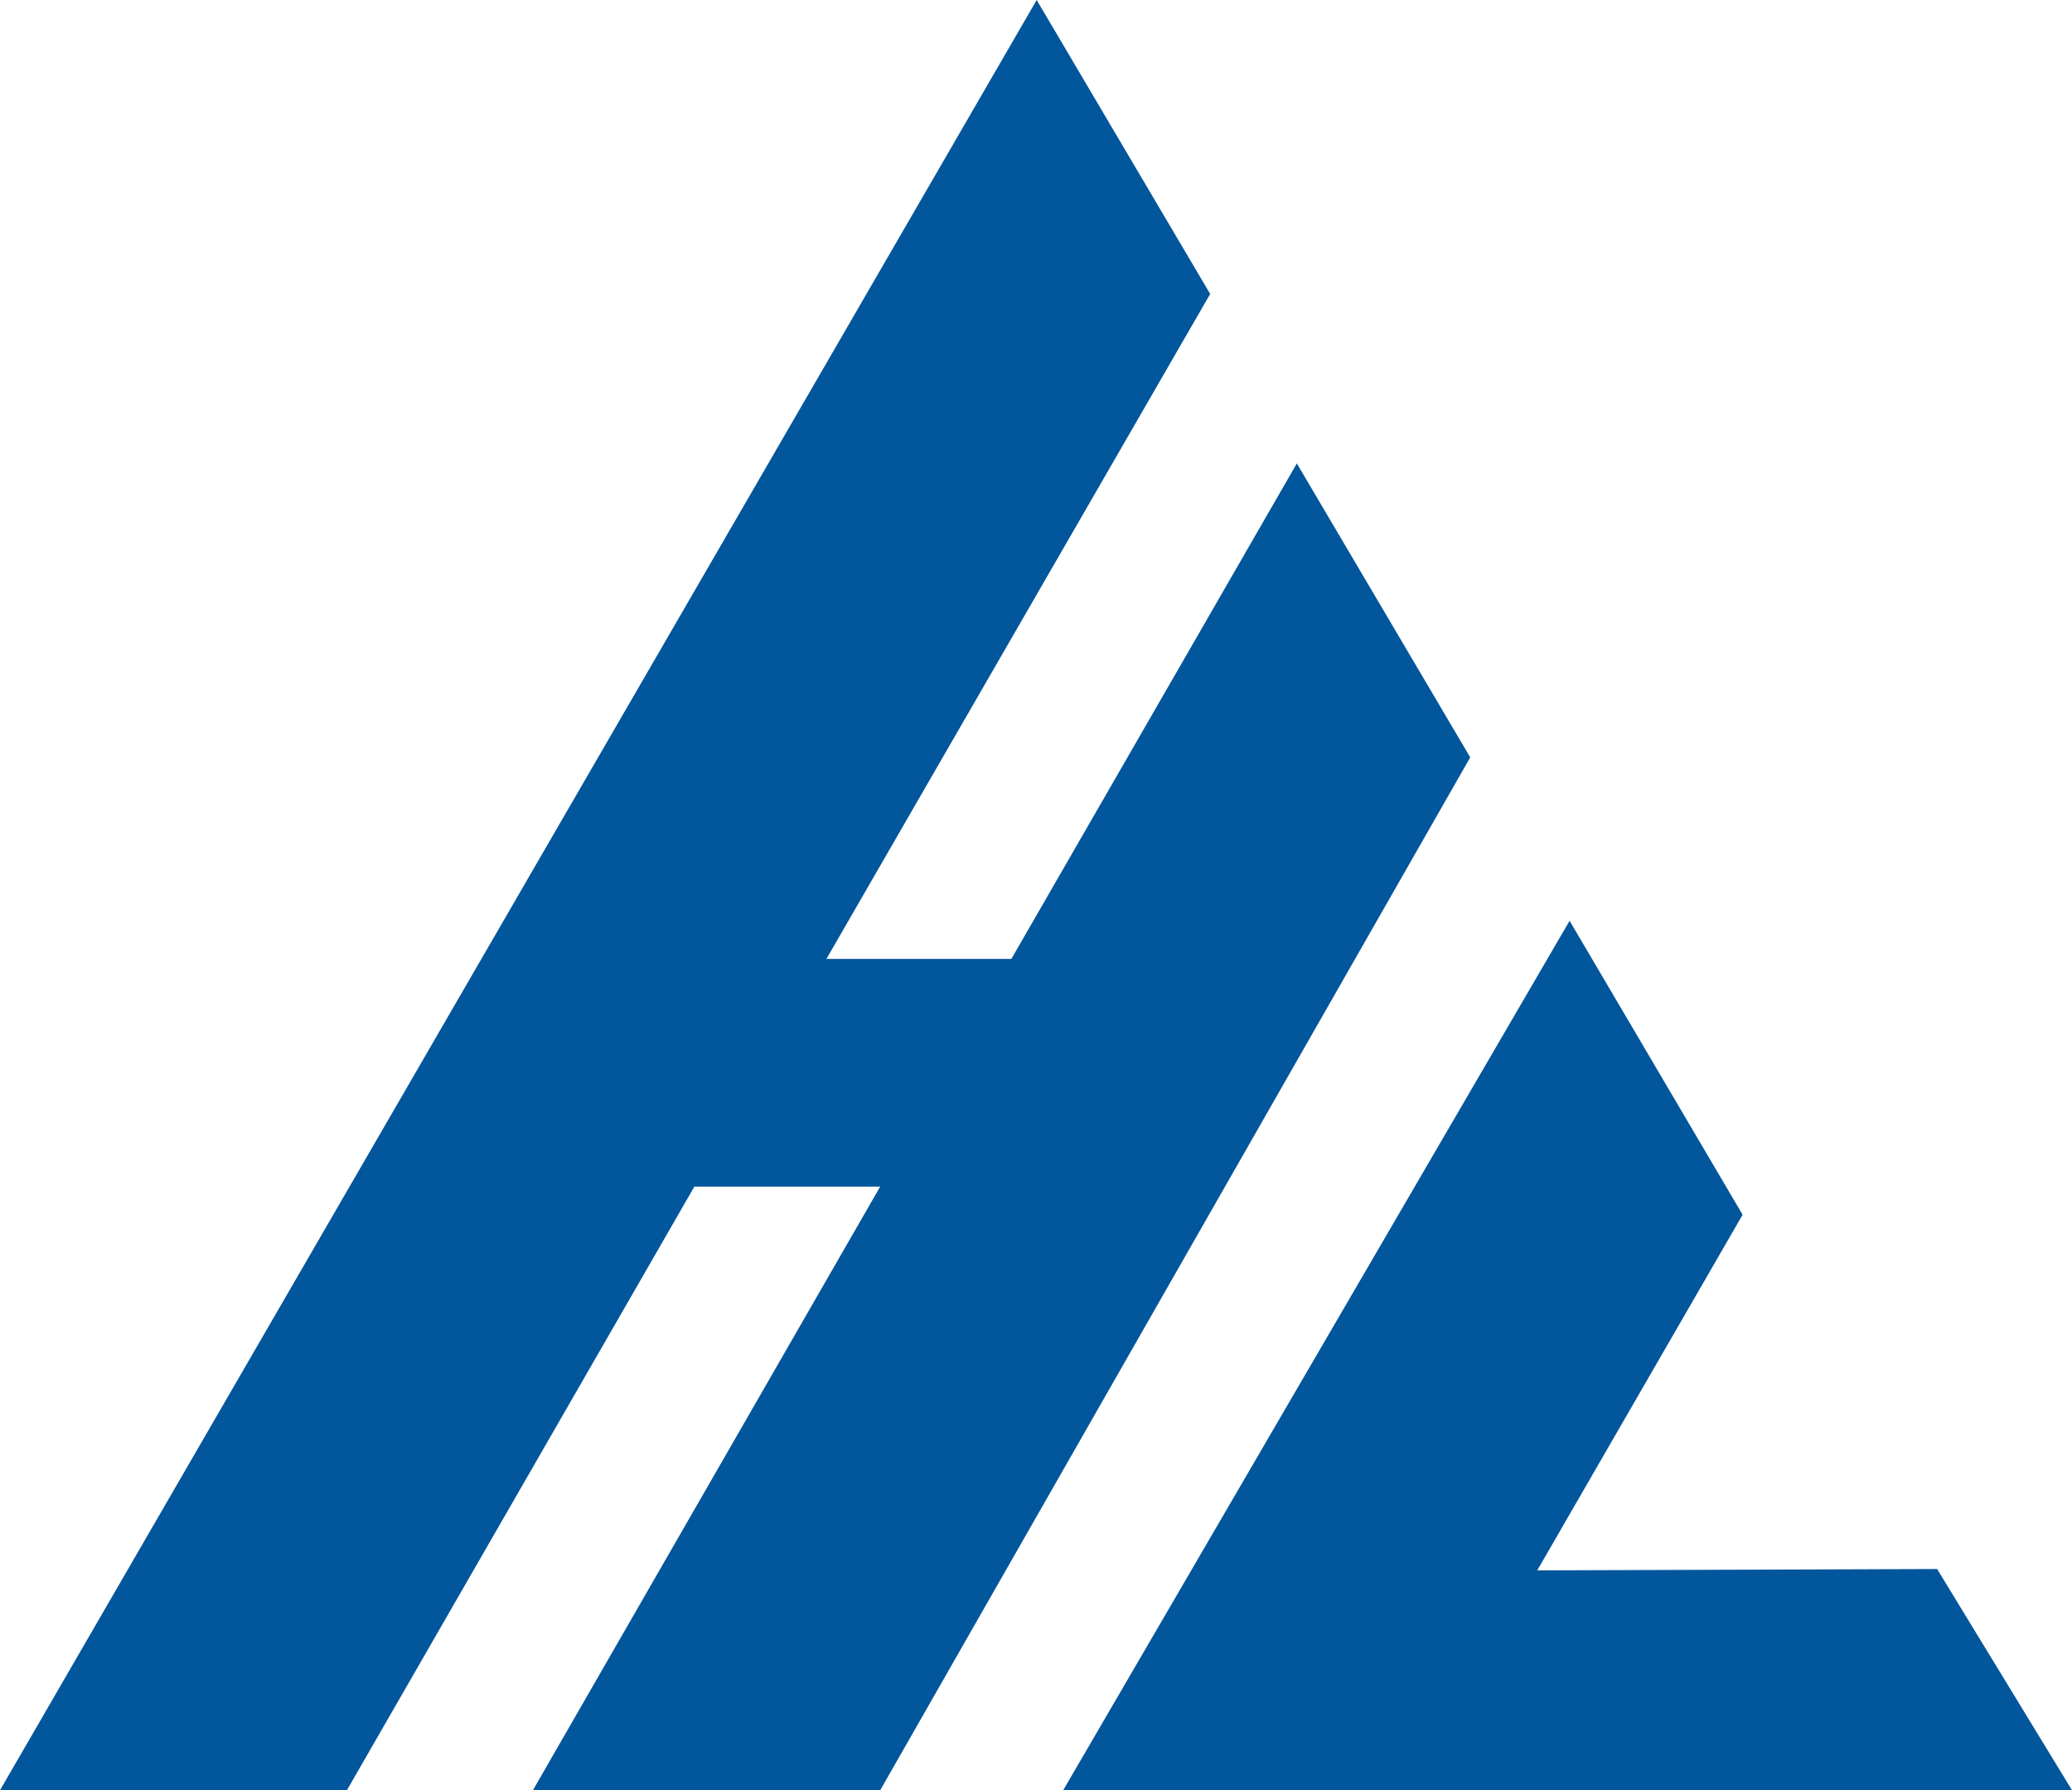 <svg xmlns="http://www.w3.org/2000/svg" viewBox="0 0 211.86 183.07"><defs><style>.cls-1{fill:#02569C;fill-rule:evenodd;}</style></defs><title>资源 2</title><g id="图层_2" data-name="图层 2"><g id="_" data-name="ͼ"><path class="cls-1" d="M54.49,183.07,90,121.34h-19L35.47,183.07H0L106,0l17.74,30.06-39.24,68h18.91L132.6,47.39l17.73,30.06L90,183.07Zm54.22,0H211.86l-13.79-22.62-40.89.14,21-36.37L160.49,94.16l-51.78,88.91Z"/></g></g></svg>